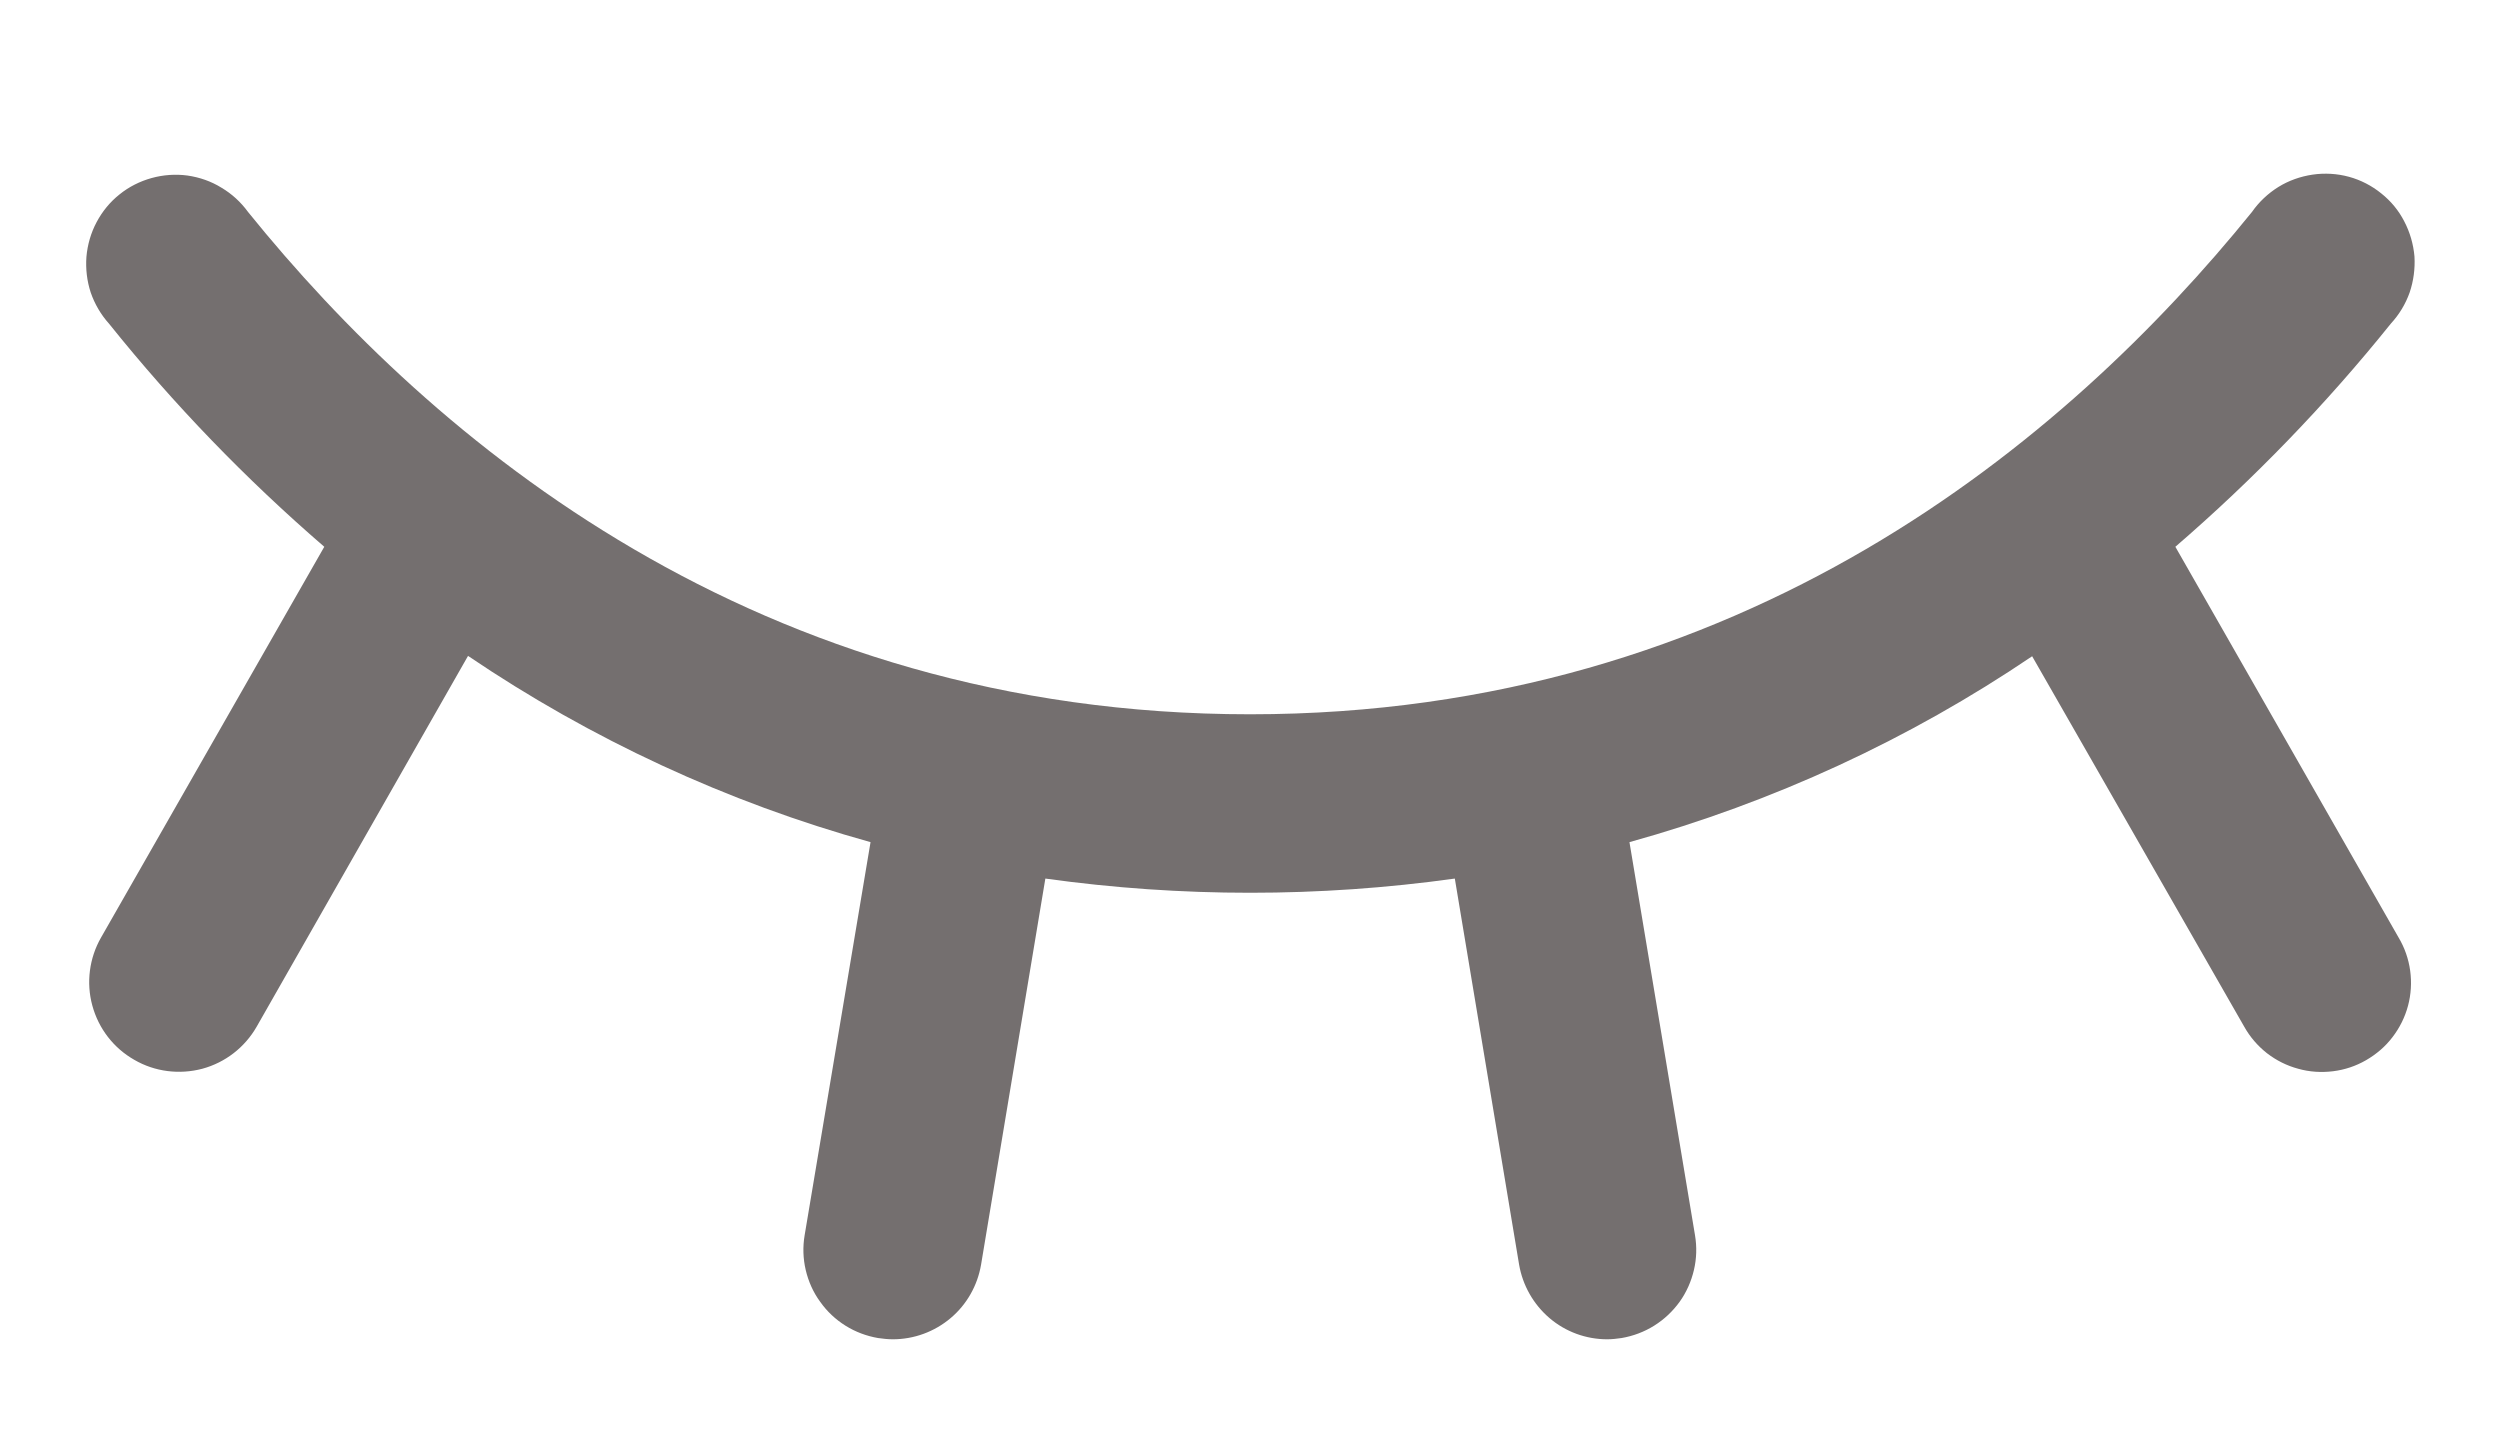 <svg width="14" height="8" viewBox="0 0 14 8" fill="none" xmlns="http://www.w3.org/2000/svg">
<path d="M13.25 5.937C13.193 5.97 13.13 5.991 13.065 5.999C12.999 6.007 12.933 6.003 12.87 5.985C12.806 5.968 12.747 5.938 12.695 5.898C12.643 5.857 12.6 5.807 12.568 5.75L11.38 3.675C10.69 4.142 9.928 4.493 9.125 4.716L9.492 6.917C9.503 6.982 9.501 7.048 9.486 7.112C9.471 7.176 9.444 7.237 9.406 7.29C9.367 7.344 9.319 7.389 9.263 7.424C9.207 7.459 9.145 7.482 9.081 7.493C9.054 7.497 9.027 7.5 9 7.5C8.882 7.5 8.767 7.458 8.677 7.381C8.587 7.304 8.527 7.198 8.507 7.082L8.147 4.92C7.386 5.026 6.615 5.026 5.854 4.92L5.494 7.082C5.474 7.199 5.414 7.305 5.324 7.381C5.233 7.458 5.118 7.5 5 7.5C4.972 7.5 4.945 7.497 4.917 7.493C4.853 7.482 4.791 7.459 4.735 7.424C4.679 7.389 4.631 7.344 4.593 7.29C4.554 7.237 4.527 7.176 4.512 7.112C4.497 7.048 4.495 6.982 4.506 6.917L4.875 4.716C4.072 4.493 3.311 4.14 2.621 3.673L1.437 5.75C1.371 5.865 1.262 5.95 1.133 5.985C1.005 6.019 0.867 6.002 0.752 5.935C0.636 5.869 0.552 5.76 0.517 5.631C0.482 5.503 0.5 5.365 0.566 5.25L1.816 3.062C1.377 2.683 0.973 2.265 0.61 1.812C0.565 1.762 0.53 1.702 0.508 1.638C0.487 1.574 0.479 1.506 0.484 1.438C0.49 1.37 0.509 1.304 0.541 1.244C0.573 1.184 0.616 1.131 0.669 1.089C0.722 1.046 0.784 1.015 0.849 0.997C0.914 0.979 0.983 0.974 1.05 0.983C1.118 0.993 1.182 1.015 1.24 1.051C1.299 1.086 1.349 1.132 1.389 1.187C2.426 2.471 4.241 4 7 4C9.759 4 11.574 2.469 12.611 1.187C12.65 1.131 12.701 1.083 12.759 1.047C12.817 1.011 12.883 0.988 12.95 0.978C13.018 0.968 13.088 0.972 13.154 0.99C13.22 1.008 13.282 1.04 13.335 1.083C13.389 1.126 13.433 1.179 13.464 1.24C13.496 1.301 13.515 1.368 13.521 1.436C13.525 1.504 13.516 1.573 13.494 1.638C13.471 1.703 13.435 1.762 13.389 1.812C13.025 2.265 12.621 2.683 12.182 3.062L13.432 5.25C13.466 5.307 13.488 5.37 13.497 5.436C13.506 5.501 13.502 5.568 13.485 5.632C13.468 5.696 13.438 5.756 13.398 5.808C13.358 5.861 13.307 5.904 13.25 5.937Z" fill="#746F6F"/>
</svg>

